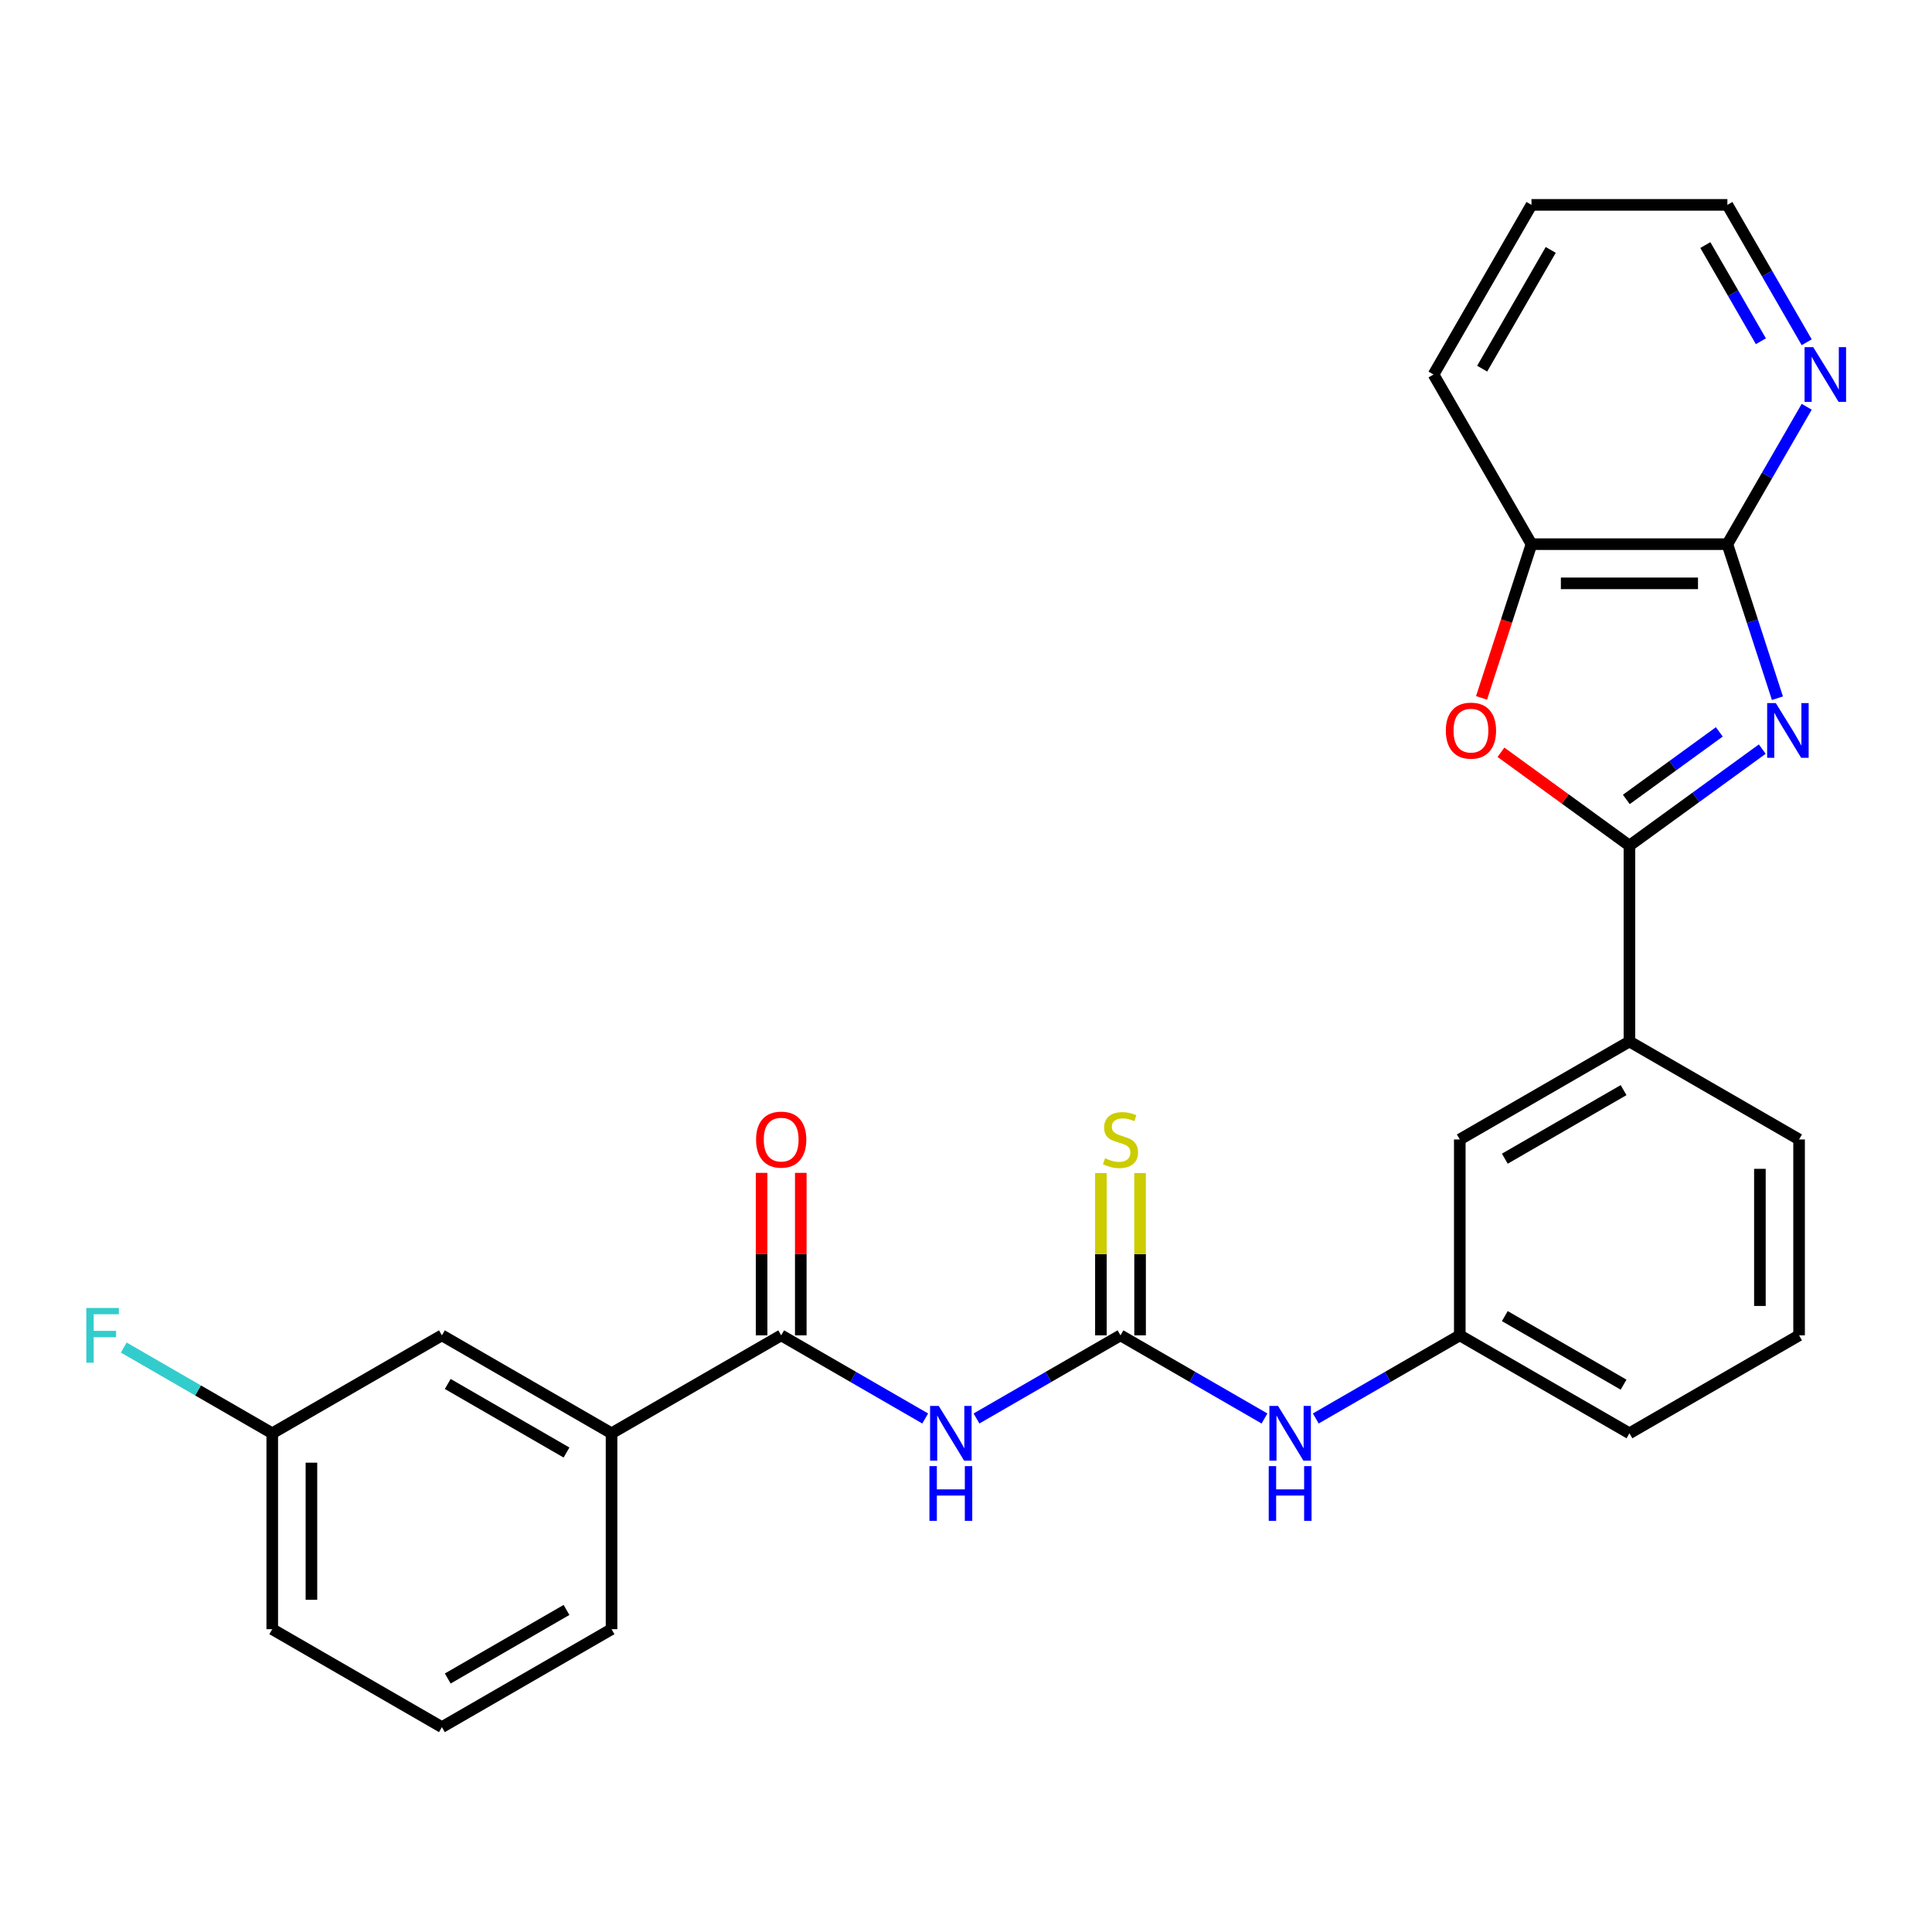 <?xml version='1.0' encoding='iso-8859-1'?>
<svg version='1.1' baseProfile='full'
              xmlns='http://www.w3.org/2000/svg'
                      xmlns:rdkit='http://www.rdkit.org/xml'
                      xmlns:xlink='http://www.w3.org/1999/xlink'
                  xml:space='preserve'
width='1000px' height='1000px' viewBox='0 0 1000 1000'>
<!-- END OF HEADER -->
<rect style='opacity:1.0;fill:#FFFFFF;stroke:none' width='1000' height='1000' x='0' y='0'> </rect>
<path class='bond-0' d='M 912.146,387.735 L 877.769,412.712' style='fill:none;fill-rule:evenodd;stroke:#0000FF;stroke-width:6px;stroke-linecap:butt;stroke-linejoin:miter;stroke-opacity:1' />
<path class='bond-0' d='M 877.769,412.712 L 843.392,437.688' style='fill:none;fill-rule:evenodd;stroke:#000000;stroke-width:6px;stroke-linecap:butt;stroke-linejoin:miter;stroke-opacity:1' />
<path class='bond-0' d='M 889.913,378.822 L 865.849,396.306' style='fill:none;fill-rule:evenodd;stroke:#0000FF;stroke-width:6px;stroke-linecap:butt;stroke-linejoin:miter;stroke-opacity:1' />
<path class='bond-0' d='M 865.849,396.306 L 841.785,413.789' style='fill:none;fill-rule:evenodd;stroke:#000000;stroke-width:6px;stroke-linecap:butt;stroke-linejoin:miter;stroke-opacity:1' />
<path class='bond-2' d='M 919.996,361.396 L 907.042,321.527' style='fill:none;fill-rule:evenodd;stroke:#0000FF;stroke-width:6px;stroke-linecap:butt;stroke-linejoin:miter;stroke-opacity:1' />
<path class='bond-2' d='M 907.042,321.527 L 894.089,281.659' style='fill:none;fill-rule:evenodd;stroke:#000000;stroke-width:6px;stroke-linecap:butt;stroke-linejoin:miter;stroke-opacity:1' />
<path class='bond-3' d='M 843.392,437.688 L 810.145,413.533' style='fill:none;fill-rule:evenodd;stroke:#000000;stroke-width:6px;stroke-linecap:butt;stroke-linejoin:miter;stroke-opacity:1' />
<path class='bond-3' d='M 810.145,413.533 L 776.897,389.377' style='fill:none;fill-rule:evenodd;stroke:#FF0000;stroke-width:6px;stroke-linecap:butt;stroke-linejoin:miter;stroke-opacity:1' />
<path class='bond-7' d='M 843.392,437.688 L 843.392,539.082' style='fill:none;fill-rule:evenodd;stroke:#000000;stroke-width:6px;stroke-linecap:butt;stroke-linejoin:miter;stroke-opacity:1' />
<path class='bond-1' d='M 505.429,734.205 L 542.696,712.689' style='fill:none;fill-rule:evenodd;stroke:#0000FF;stroke-width:6px;stroke-linecap:butt;stroke-linejoin:miter;stroke-opacity:1' />
<path class='bond-1' d='M 542.696,712.689 L 579.963,691.172' style='fill:none;fill-rule:evenodd;stroke:#000000;stroke-width:6px;stroke-linecap:butt;stroke-linejoin:miter;stroke-opacity:1' />
<path class='bond-5' d='M 478.879,734.205 L 441.612,712.689' style='fill:none;fill-rule:evenodd;stroke:#0000FF;stroke-width:6px;stroke-linecap:butt;stroke-linejoin:miter;stroke-opacity:1' />
<path class='bond-5' d='M 441.612,712.689 L 404.344,691.172' style='fill:none;fill-rule:evenodd;stroke:#000000;stroke-width:6px;stroke-linecap:butt;stroke-linejoin:miter;stroke-opacity:1' />
<path class='bond-6' d='M 894.089,281.659 L 792.695,281.659' style='fill:none;fill-rule:evenodd;stroke:#000000;stroke-width:6px;stroke-linecap:butt;stroke-linejoin:miter;stroke-opacity:1' />
<path class='bond-6' d='M 878.879,301.938 L 807.904,301.938' style='fill:none;fill-rule:evenodd;stroke:#000000;stroke-width:6px;stroke-linecap:butt;stroke-linejoin:miter;stroke-opacity:1' />
<path class='bond-10' d='M 894.089,281.659 L 914.618,246.102' style='fill:none;fill-rule:evenodd;stroke:#000000;stroke-width:6px;stroke-linecap:butt;stroke-linejoin:miter;stroke-opacity:1' />
<path class='bond-10' d='M 914.618,246.102 L 935.147,210.545' style='fill:none;fill-rule:evenodd;stroke:#0000FF;stroke-width:6px;stroke-linecap:butt;stroke-linejoin:miter;stroke-opacity:1' />
<path class='bond-27' d='M 766.839,361.236 L 779.767,321.447' style='fill:none;fill-rule:evenodd;stroke:#FF0000;stroke-width:6px;stroke-linecap:butt;stroke-linejoin:miter;stroke-opacity:1' />
<path class='bond-27' d='M 779.767,321.447 L 792.695,281.659' style='fill:none;fill-rule:evenodd;stroke:#000000;stroke-width:6px;stroke-linecap:butt;stroke-linejoin:miter;stroke-opacity:1' />
<path class='bond-4' d='M 579.963,691.172 L 617.231,712.689' style='fill:none;fill-rule:evenodd;stroke:#000000;stroke-width:6px;stroke-linecap:butt;stroke-linejoin:miter;stroke-opacity:1' />
<path class='bond-4' d='M 617.231,712.689 L 654.498,734.205' style='fill:none;fill-rule:evenodd;stroke:#0000FF;stroke-width:6px;stroke-linecap:butt;stroke-linejoin:miter;stroke-opacity:1' />
<path class='bond-11' d='M 590.103,691.172 L 590.103,649.183' style='fill:none;fill-rule:evenodd;stroke:#000000;stroke-width:6px;stroke-linecap:butt;stroke-linejoin:miter;stroke-opacity:1' />
<path class='bond-11' d='M 590.103,649.183 L 590.103,607.193' style='fill:none;fill-rule:evenodd;stroke:#CCCC00;stroke-width:6px;stroke-linecap:butt;stroke-linejoin:miter;stroke-opacity:1' />
<path class='bond-11' d='M 569.824,691.172 L 569.824,649.183' style='fill:none;fill-rule:evenodd;stroke:#000000;stroke-width:6px;stroke-linecap:butt;stroke-linejoin:miter;stroke-opacity:1' />
<path class='bond-11' d='M 569.824,649.183 L 569.824,607.193' style='fill:none;fill-rule:evenodd;stroke:#CCCC00;stroke-width:6px;stroke-linecap:butt;stroke-linejoin:miter;stroke-opacity:1' />
<path class='bond-8' d='M 404.344,691.172 L 316.535,741.869' style='fill:none;fill-rule:evenodd;stroke:#000000;stroke-width:6px;stroke-linecap:butt;stroke-linejoin:miter;stroke-opacity:1' />
<path class='bond-12' d='M 414.484,691.172 L 414.484,649.123' style='fill:none;fill-rule:evenodd;stroke:#000000;stroke-width:6px;stroke-linecap:butt;stroke-linejoin:miter;stroke-opacity:1' />
<path class='bond-12' d='M 414.484,649.123 L 414.484,607.073' style='fill:none;fill-rule:evenodd;stroke:#FF0000;stroke-width:6px;stroke-linecap:butt;stroke-linejoin:miter;stroke-opacity:1' />
<path class='bond-12' d='M 394.205,691.172 L 394.205,649.123' style='fill:none;fill-rule:evenodd;stroke:#000000;stroke-width:6px;stroke-linecap:butt;stroke-linejoin:miter;stroke-opacity:1' />
<path class='bond-12' d='M 394.205,649.123 L 394.205,607.073' style='fill:none;fill-rule:evenodd;stroke:#FF0000;stroke-width:6px;stroke-linecap:butt;stroke-linejoin:miter;stroke-opacity:1' />
<path class='bond-22' d='M 792.695,281.659 L 741.998,193.85' style='fill:none;fill-rule:evenodd;stroke:#000000;stroke-width:6px;stroke-linecap:butt;stroke-linejoin:miter;stroke-opacity:1' />
<path class='bond-13' d='M 843.392,539.082 L 755.582,589.779' style='fill:none;fill-rule:evenodd;stroke:#000000;stroke-width:6px;stroke-linecap:butt;stroke-linejoin:miter;stroke-opacity:1' />
<path class='bond-13' d='M 840.36,564.248 L 778.893,599.736' style='fill:none;fill-rule:evenodd;stroke:#000000;stroke-width:6px;stroke-linecap:butt;stroke-linejoin:miter;stroke-opacity:1' />
<path class='bond-18' d='M 843.392,539.082 L 931.201,589.779' style='fill:none;fill-rule:evenodd;stroke:#000000;stroke-width:6px;stroke-linecap:butt;stroke-linejoin:miter;stroke-opacity:1' />
<path class='bond-15' d='M 316.535,741.869 L 228.725,691.172' style='fill:none;fill-rule:evenodd;stroke:#000000;stroke-width:6px;stroke-linecap:butt;stroke-linejoin:miter;stroke-opacity:1' />
<path class='bond-15' d='M 293.224,751.826 L 231.757,716.339' style='fill:none;fill-rule:evenodd;stroke:#000000;stroke-width:6px;stroke-linecap:butt;stroke-linejoin:miter;stroke-opacity:1' />
<path class='bond-19' d='M 316.535,741.869 L 316.535,843.263' style='fill:none;fill-rule:evenodd;stroke:#000000;stroke-width:6px;stroke-linecap:butt;stroke-linejoin:miter;stroke-opacity:1' />
<path class='bond-9' d='M 681.048,734.205 L 718.315,712.689' style='fill:none;fill-rule:evenodd;stroke:#0000FF;stroke-width:6px;stroke-linecap:butt;stroke-linejoin:miter;stroke-opacity:1' />
<path class='bond-9' d='M 718.315,712.689 L 755.582,691.172' style='fill:none;fill-rule:evenodd;stroke:#000000;stroke-width:6px;stroke-linecap:butt;stroke-linejoin:miter;stroke-opacity:1' />
<path class='bond-23' d='M 935.147,177.155 L 914.618,141.598' style='fill:none;fill-rule:evenodd;stroke:#0000FF;stroke-width:6px;stroke-linecap:butt;stroke-linejoin:miter;stroke-opacity:1' />
<path class='bond-23' d='M 914.618,141.598 L 894.089,106.04' style='fill:none;fill-rule:evenodd;stroke:#000000;stroke-width:6px;stroke-linecap:butt;stroke-linejoin:miter;stroke-opacity:1' />
<path class='bond-23' d='M 911.426,176.627 L 897.056,151.737' style='fill:none;fill-rule:evenodd;stroke:#0000FF;stroke-width:6px;stroke-linecap:butt;stroke-linejoin:miter;stroke-opacity:1' />
<path class='bond-23' d='M 897.056,151.737 L 882.685,126.847' style='fill:none;fill-rule:evenodd;stroke:#000000;stroke-width:6px;stroke-linecap:butt;stroke-linejoin:miter;stroke-opacity:1' />
<path class='bond-14' d='M 755.582,589.779 L 755.582,691.172' style='fill:none;fill-rule:evenodd;stroke:#000000;stroke-width:6px;stroke-linecap:butt;stroke-linejoin:miter;stroke-opacity:1' />
<path class='bond-29' d='M 755.582,691.172 L 843.392,741.869' style='fill:none;fill-rule:evenodd;stroke:#000000;stroke-width:6px;stroke-linecap:butt;stroke-linejoin:miter;stroke-opacity:1' />
<path class='bond-29' d='M 778.893,681.215 L 840.36,716.703' style='fill:none;fill-rule:evenodd;stroke:#000000;stroke-width:6px;stroke-linecap:butt;stroke-linejoin:miter;stroke-opacity:1' />
<path class='bond-16' d='M 228.725,691.172 L 140.916,741.869' style='fill:none;fill-rule:evenodd;stroke:#000000;stroke-width:6px;stroke-linecap:butt;stroke-linejoin:miter;stroke-opacity:1' />
<path class='bond-17' d='M 140.916,741.869 L 102.488,719.683' style='fill:none;fill-rule:evenodd;stroke:#000000;stroke-width:6px;stroke-linecap:butt;stroke-linejoin:miter;stroke-opacity:1' />
<path class='bond-17' d='M 102.488,719.683 L 64.061,697.497' style='fill:none;fill-rule:evenodd;stroke:#33CCCC;stroke-width:6px;stroke-linecap:butt;stroke-linejoin:miter;stroke-opacity:1' />
<path class='bond-30' d='M 140.916,741.869 L 140.916,843.263' style='fill:none;fill-rule:evenodd;stroke:#000000;stroke-width:6px;stroke-linecap:butt;stroke-linejoin:miter;stroke-opacity:1' />
<path class='bond-30' d='M 161.195,757.078 L 161.195,828.054' style='fill:none;fill-rule:evenodd;stroke:#000000;stroke-width:6px;stroke-linecap:butt;stroke-linejoin:miter;stroke-opacity:1' />
<path class='bond-20' d='M 931.201,589.779 L 931.201,691.172' style='fill:none;fill-rule:evenodd;stroke:#000000;stroke-width:6px;stroke-linecap:butt;stroke-linejoin:miter;stroke-opacity:1' />
<path class='bond-20' d='M 910.922,604.988 L 910.922,675.963' style='fill:none;fill-rule:evenodd;stroke:#000000;stroke-width:6px;stroke-linecap:butt;stroke-linejoin:miter;stroke-opacity:1' />
<path class='bond-21' d='M 316.535,843.263 L 228.725,893.96' style='fill:none;fill-rule:evenodd;stroke:#000000;stroke-width:6px;stroke-linecap:butt;stroke-linejoin:miter;stroke-opacity:1' />
<path class='bond-21' d='M 293.224,833.305 L 231.757,868.793' style='fill:none;fill-rule:evenodd;stroke:#000000;stroke-width:6px;stroke-linecap:butt;stroke-linejoin:miter;stroke-opacity:1' />
<path class='bond-24' d='M 931.201,691.172 L 843.392,741.869' style='fill:none;fill-rule:evenodd;stroke:#000000;stroke-width:6px;stroke-linecap:butt;stroke-linejoin:miter;stroke-opacity:1' />
<path class='bond-25' d='M 228.725,893.96 L 140.916,843.263' style='fill:none;fill-rule:evenodd;stroke:#000000;stroke-width:6px;stroke-linecap:butt;stroke-linejoin:miter;stroke-opacity:1' />
<path class='bond-28' d='M 741.998,193.85 L 792.695,106.04' style='fill:none;fill-rule:evenodd;stroke:#000000;stroke-width:6px;stroke-linecap:butt;stroke-linejoin:miter;stroke-opacity:1' />
<path class='bond-28' d='M 767.164,190.818 L 802.652,129.351' style='fill:none;fill-rule:evenodd;stroke:#000000;stroke-width:6px;stroke-linecap:butt;stroke-linejoin:miter;stroke-opacity:1' />
<path class='bond-26' d='M 894.089,106.04 L 792.695,106.04' style='fill:none;fill-rule:evenodd;stroke:#000000;stroke-width:6px;stroke-linecap:butt;stroke-linejoin:miter;stroke-opacity:1' />
<path  class='atom-0' d='M 919.161 363.93
L 928.441 378.93
Q 929.361 380.41, 930.841 383.09
Q 932.321 385.77, 932.401 385.93
L 932.401 363.93
L 936.161 363.93
L 936.161 392.25
L 932.281 392.25
L 922.321 375.85
Q 921.161 373.93, 919.921 371.73
Q 918.721 369.53, 918.361 368.85
L 918.361 392.25
L 914.681 392.25
L 914.681 363.93
L 919.161 363.93
' fill='#0000FF'/>
<path  class='atom-2' d='M 485.894 727.709
L 495.174 742.709
Q 496.094 744.189, 497.574 746.869
Q 499.054 749.549, 499.134 749.709
L 499.134 727.709
L 502.894 727.709
L 502.894 756.029
L 499.014 756.029
L 489.054 739.629
Q 487.894 737.709, 486.654 735.509
Q 485.454 733.309, 485.094 732.629
L 485.094 756.029
L 481.414 756.029
L 481.414 727.709
L 485.894 727.709
' fill='#0000FF'/>
<path  class='atom-2' d='M 481.074 758.861
L 484.914 758.861
L 484.914 770.901
L 499.394 770.901
L 499.394 758.861
L 503.234 758.861
L 503.234 787.181
L 499.394 787.181
L 499.394 774.101
L 484.914 774.101
L 484.914 787.181
L 481.074 787.181
L 481.074 758.861
' fill='#0000FF'/>
<path  class='atom-4' d='M 748.362 378.17
Q 748.362 371.37, 751.722 367.57
Q 755.082 363.77, 761.362 363.77
Q 767.642 363.77, 771.002 367.57
Q 774.362 371.37, 774.362 378.17
Q 774.362 385.05, 770.962 388.97
Q 767.562 392.85, 761.362 392.85
Q 755.122 392.85, 751.722 388.97
Q 748.362 385.09, 748.362 378.17
M 761.362 389.65
Q 765.682 389.65, 768.002 386.77
Q 770.362 383.85, 770.362 378.17
Q 770.362 372.61, 768.002 369.81
Q 765.682 366.97, 761.362 366.97
Q 757.042 366.97, 754.682 369.77
Q 752.362 372.57, 752.362 378.17
Q 752.362 383.89, 754.682 386.77
Q 757.042 389.65, 761.362 389.65
' fill='#FF0000'/>
<path  class='atom-10' d='M 661.513 727.709
L 670.793 742.709
Q 671.713 744.189, 673.193 746.869
Q 674.673 749.549, 674.753 749.709
L 674.753 727.709
L 678.513 727.709
L 678.513 756.029
L 674.633 756.029
L 664.673 739.629
Q 663.513 737.709, 662.273 735.509
Q 661.073 733.309, 660.713 732.629
L 660.713 756.029
L 657.033 756.029
L 657.033 727.709
L 661.513 727.709
' fill='#0000FF'/>
<path  class='atom-10' d='M 656.693 758.861
L 660.533 758.861
L 660.533 770.901
L 675.013 770.901
L 675.013 758.861
L 678.853 758.861
L 678.853 787.181
L 675.013 787.181
L 675.013 774.101
L 660.533 774.101
L 660.533 787.181
L 656.693 787.181
L 656.693 758.861
' fill='#0000FF'/>
<path  class='atom-11' d='M 938.525 179.69
L 947.805 194.69
Q 948.725 196.17, 950.205 198.85
Q 951.685 201.53, 951.765 201.69
L 951.765 179.69
L 955.525 179.69
L 955.525 208.01
L 951.645 208.01
L 941.685 191.61
Q 940.525 189.69, 939.285 187.49
Q 938.085 185.29, 937.725 184.61
L 937.725 208.01
L 934.045 208.01
L 934.045 179.69
L 938.525 179.69
' fill='#0000FF'/>
<path  class='atom-12' d='M 571.963 599.499
Q 572.283 599.619, 573.603 600.179
Q 574.923 600.739, 576.363 601.099
Q 577.843 601.419, 579.283 601.419
Q 581.963 601.419, 583.523 600.139
Q 585.083 598.819, 585.083 596.539
Q 585.083 594.979, 584.283 594.019
Q 583.523 593.059, 582.323 592.539
Q 581.123 592.019, 579.123 591.419
Q 576.603 590.659, 575.083 589.939
Q 573.603 589.219, 572.523 587.699
Q 571.483 586.179, 571.483 583.619
Q 571.483 580.059, 573.883 577.859
Q 576.323 575.659, 581.123 575.659
Q 584.403 575.659, 588.123 577.219
L 587.203 580.299
Q 583.803 578.899, 581.243 578.899
Q 578.483 578.899, 576.963 580.059
Q 575.443 581.179, 575.483 583.139
Q 575.483 584.659, 576.243 585.579
Q 577.043 586.499, 578.163 587.019
Q 579.323 587.539, 581.243 588.139
Q 583.803 588.939, 585.323 589.739
Q 586.843 590.539, 587.923 592.179
Q 589.043 593.779, 589.043 596.539
Q 589.043 600.459, 586.403 602.579
Q 583.803 604.659, 579.443 604.659
Q 576.923 604.659, 575.003 604.099
Q 573.123 603.579, 570.883 602.659
L 571.963 599.499
' fill='#CCCC00'/>
<path  class='atom-13' d='M 391.344 589.859
Q 391.344 583.059, 394.704 579.259
Q 398.064 575.459, 404.344 575.459
Q 410.624 575.459, 413.984 579.259
Q 417.344 583.059, 417.344 589.859
Q 417.344 596.739, 413.944 600.659
Q 410.544 604.539, 404.344 604.539
Q 398.104 604.539, 394.704 600.659
Q 391.344 596.779, 391.344 589.859
M 404.344 601.339
Q 408.664 601.339, 410.984 598.459
Q 413.344 595.539, 413.344 589.859
Q 413.344 584.299, 410.984 581.499
Q 408.664 578.659, 404.344 578.659
Q 400.024 578.659, 397.664 581.459
Q 395.344 584.259, 395.344 589.859
Q 395.344 595.579, 397.664 598.459
Q 400.024 601.339, 404.344 601.339
' fill='#FF0000'/>
<path  class='atom-18' d='M 44.686 677.012
L 61.526 677.012
L 61.526 680.252
L 48.486 680.252
L 48.486 688.852
L 60.086 688.852
L 60.086 692.132
L 48.486 692.132
L 48.486 705.332
L 44.686 705.332
L 44.686 677.012
' fill='#33CCCC'/>
</svg>
